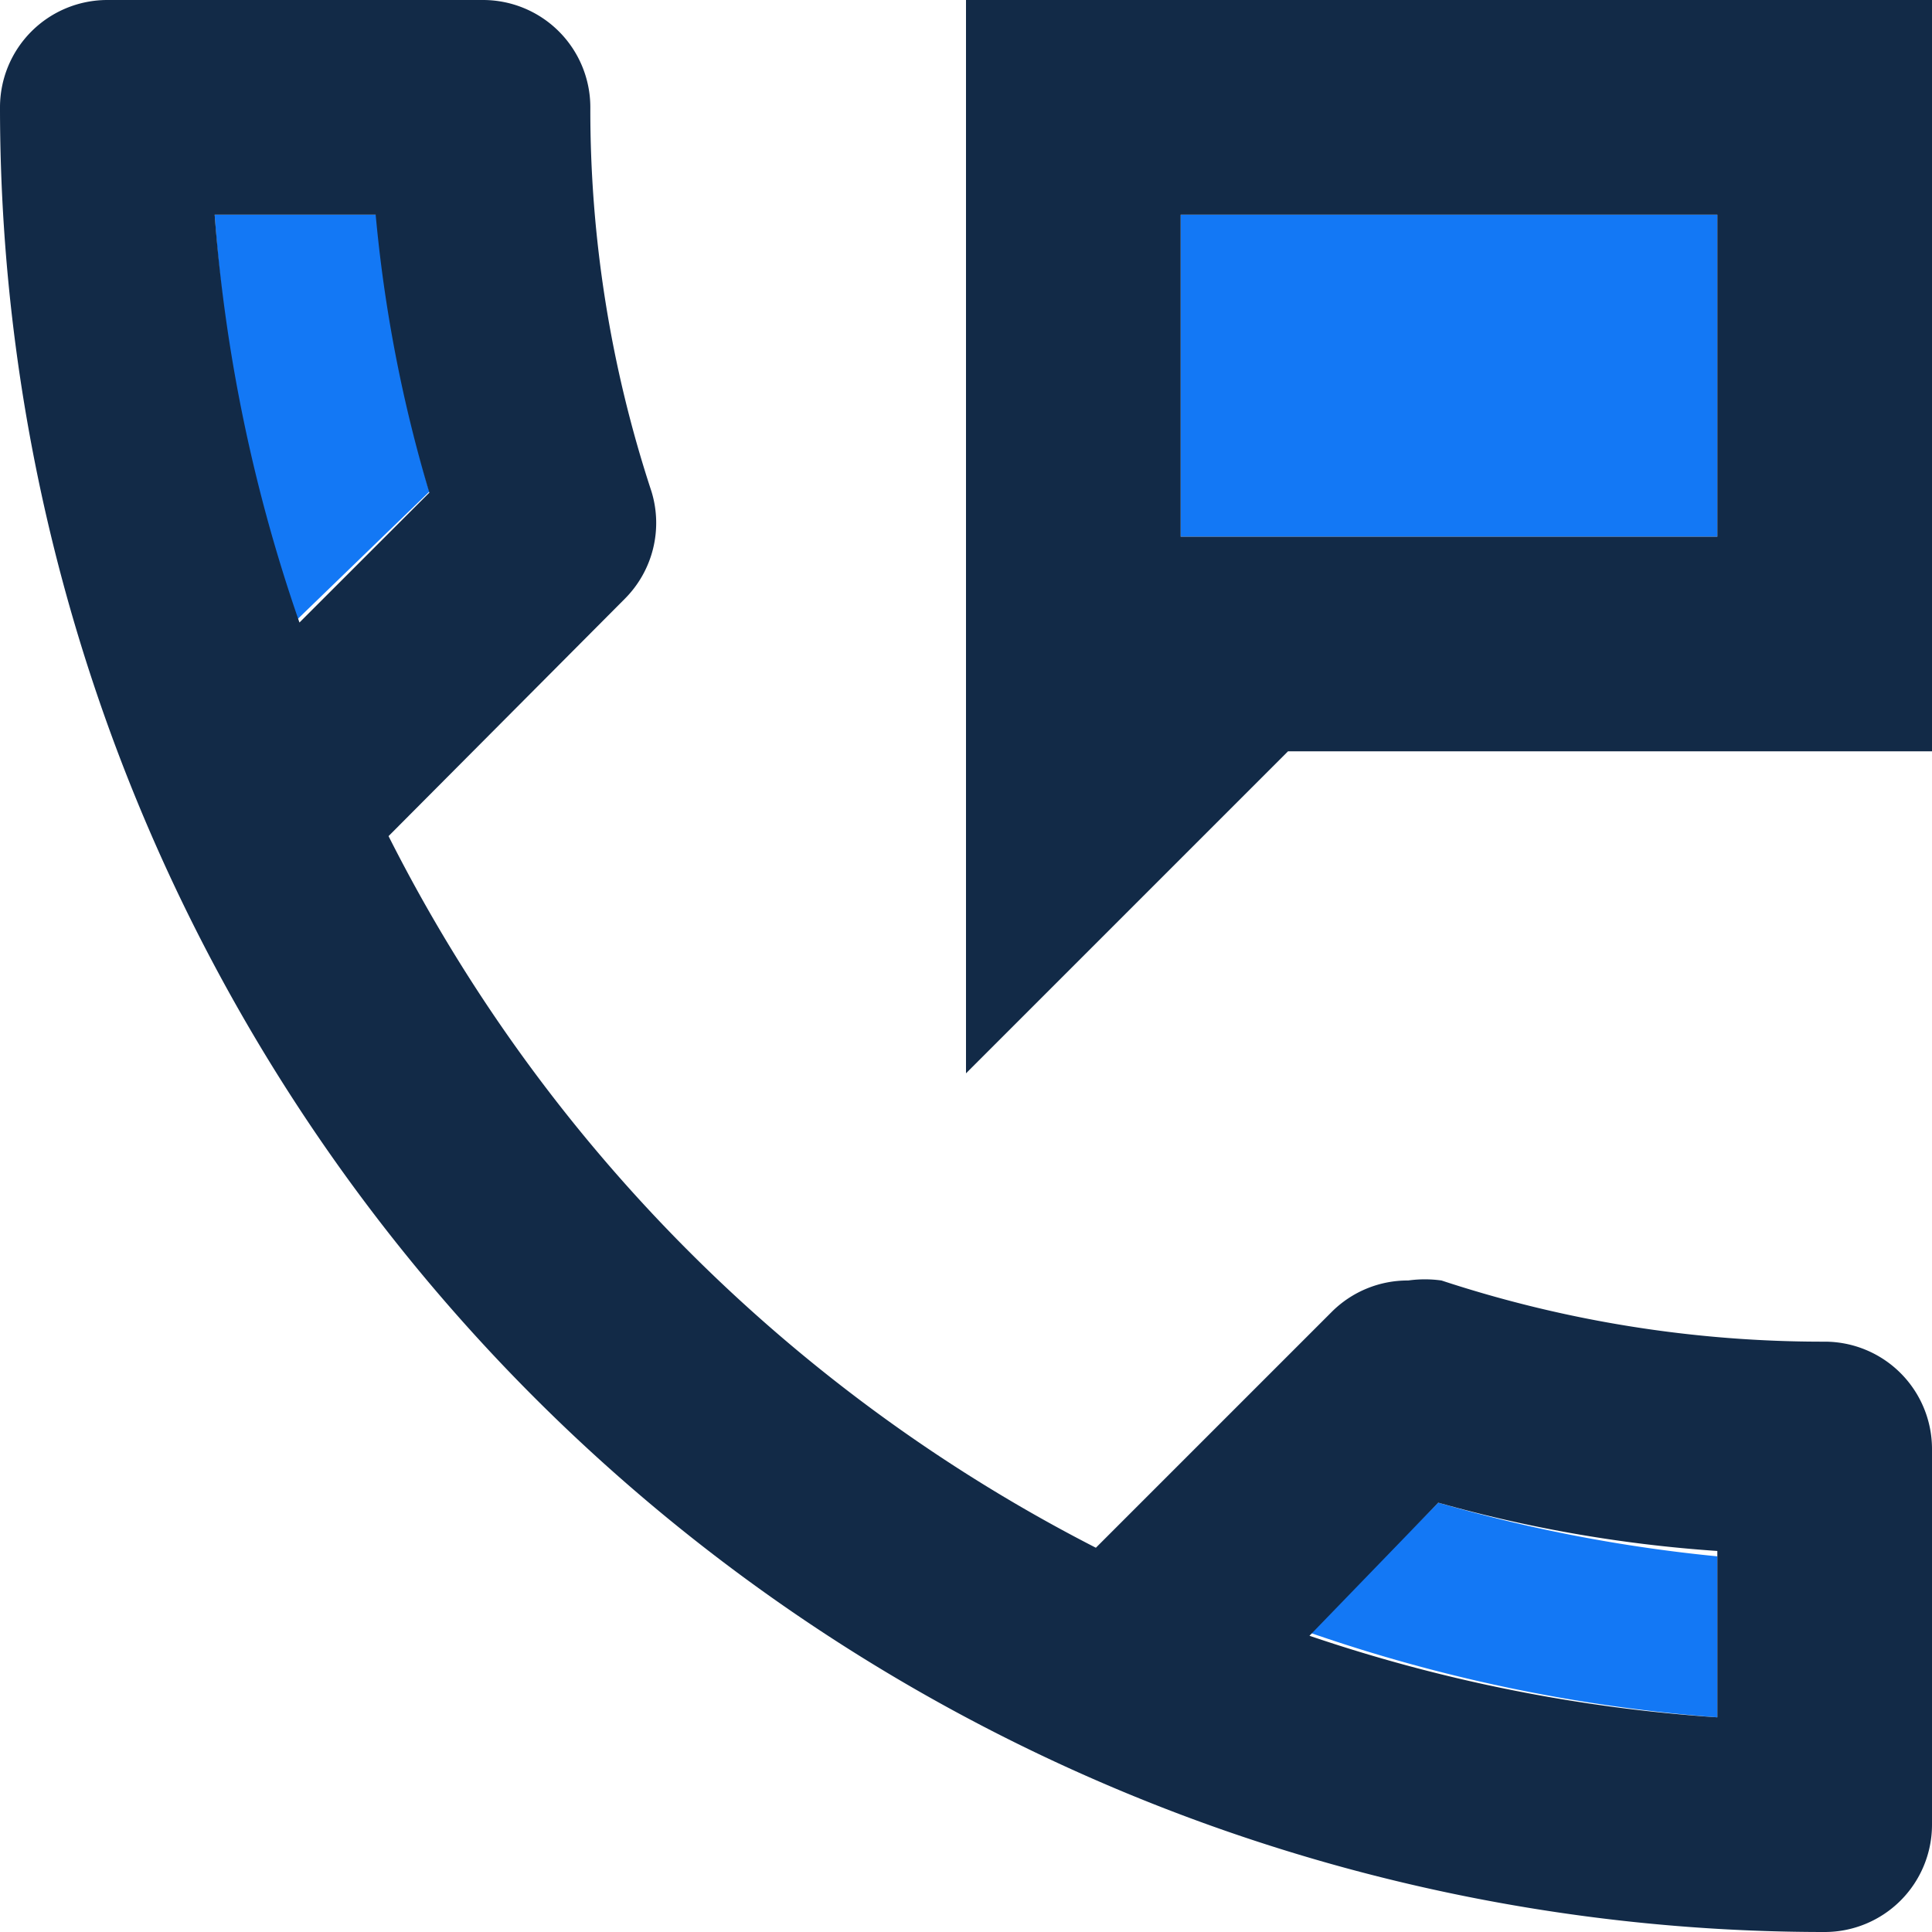 <svg xmlns="http://www.w3.org/2000/svg" viewBox="0 0 18 18"><defs><style>.cls-1{fill:#1378f5;}.cls-2{fill:#122a47;}</style></defs><title>Asset 15</title><g id="Layer_2" data-name="Layer 2"><g id="Layer_1-2" data-name="Layer 1"><path class="cls-1" d="M12.2,15.21A15,15,0,0,0,16,16v-1.5A14.29,14.29,0,0,1,13.4,14ZM3.54,2H2a15.26,15.26,0,0,0,.75,3.79L4,4.58A12.33,12.33,0,0,1,3.54,2ZM11,5h5V2H11Z"/><path class="cls-2" d="M17,12.5a11.36,11.36,0,0,1-3.57-.57,1.12,1.12,0,0,0-.31,0,1,1,0,0,0-.71.29l-2.2,2.2A15.07,15.07,0,0,1,3.62,7.79l2.2-2.21a1,1,0,0,0,.25-1A11.36,11.36,0,0,1,5.5,1a1,1,0,0,0-1-1H1A1,1,0,0,0,0,1,17,17,0,0,0,17,18a1,1,0,0,0,1-1V13.5A1,1,0,0,0,17,12.5ZM2,2h1.5A13.26,13.26,0,0,0,4,4.59L2.79,5.8A15,15,0,0,1,2,2ZM16,16a14.9,14.9,0,0,1-3.8-.76L13.4,14a12.75,12.75,0,0,0,2.6.45ZM9,0V10l3-3h6V0Zm7,5H11V2h5Z"/></g></g></svg>